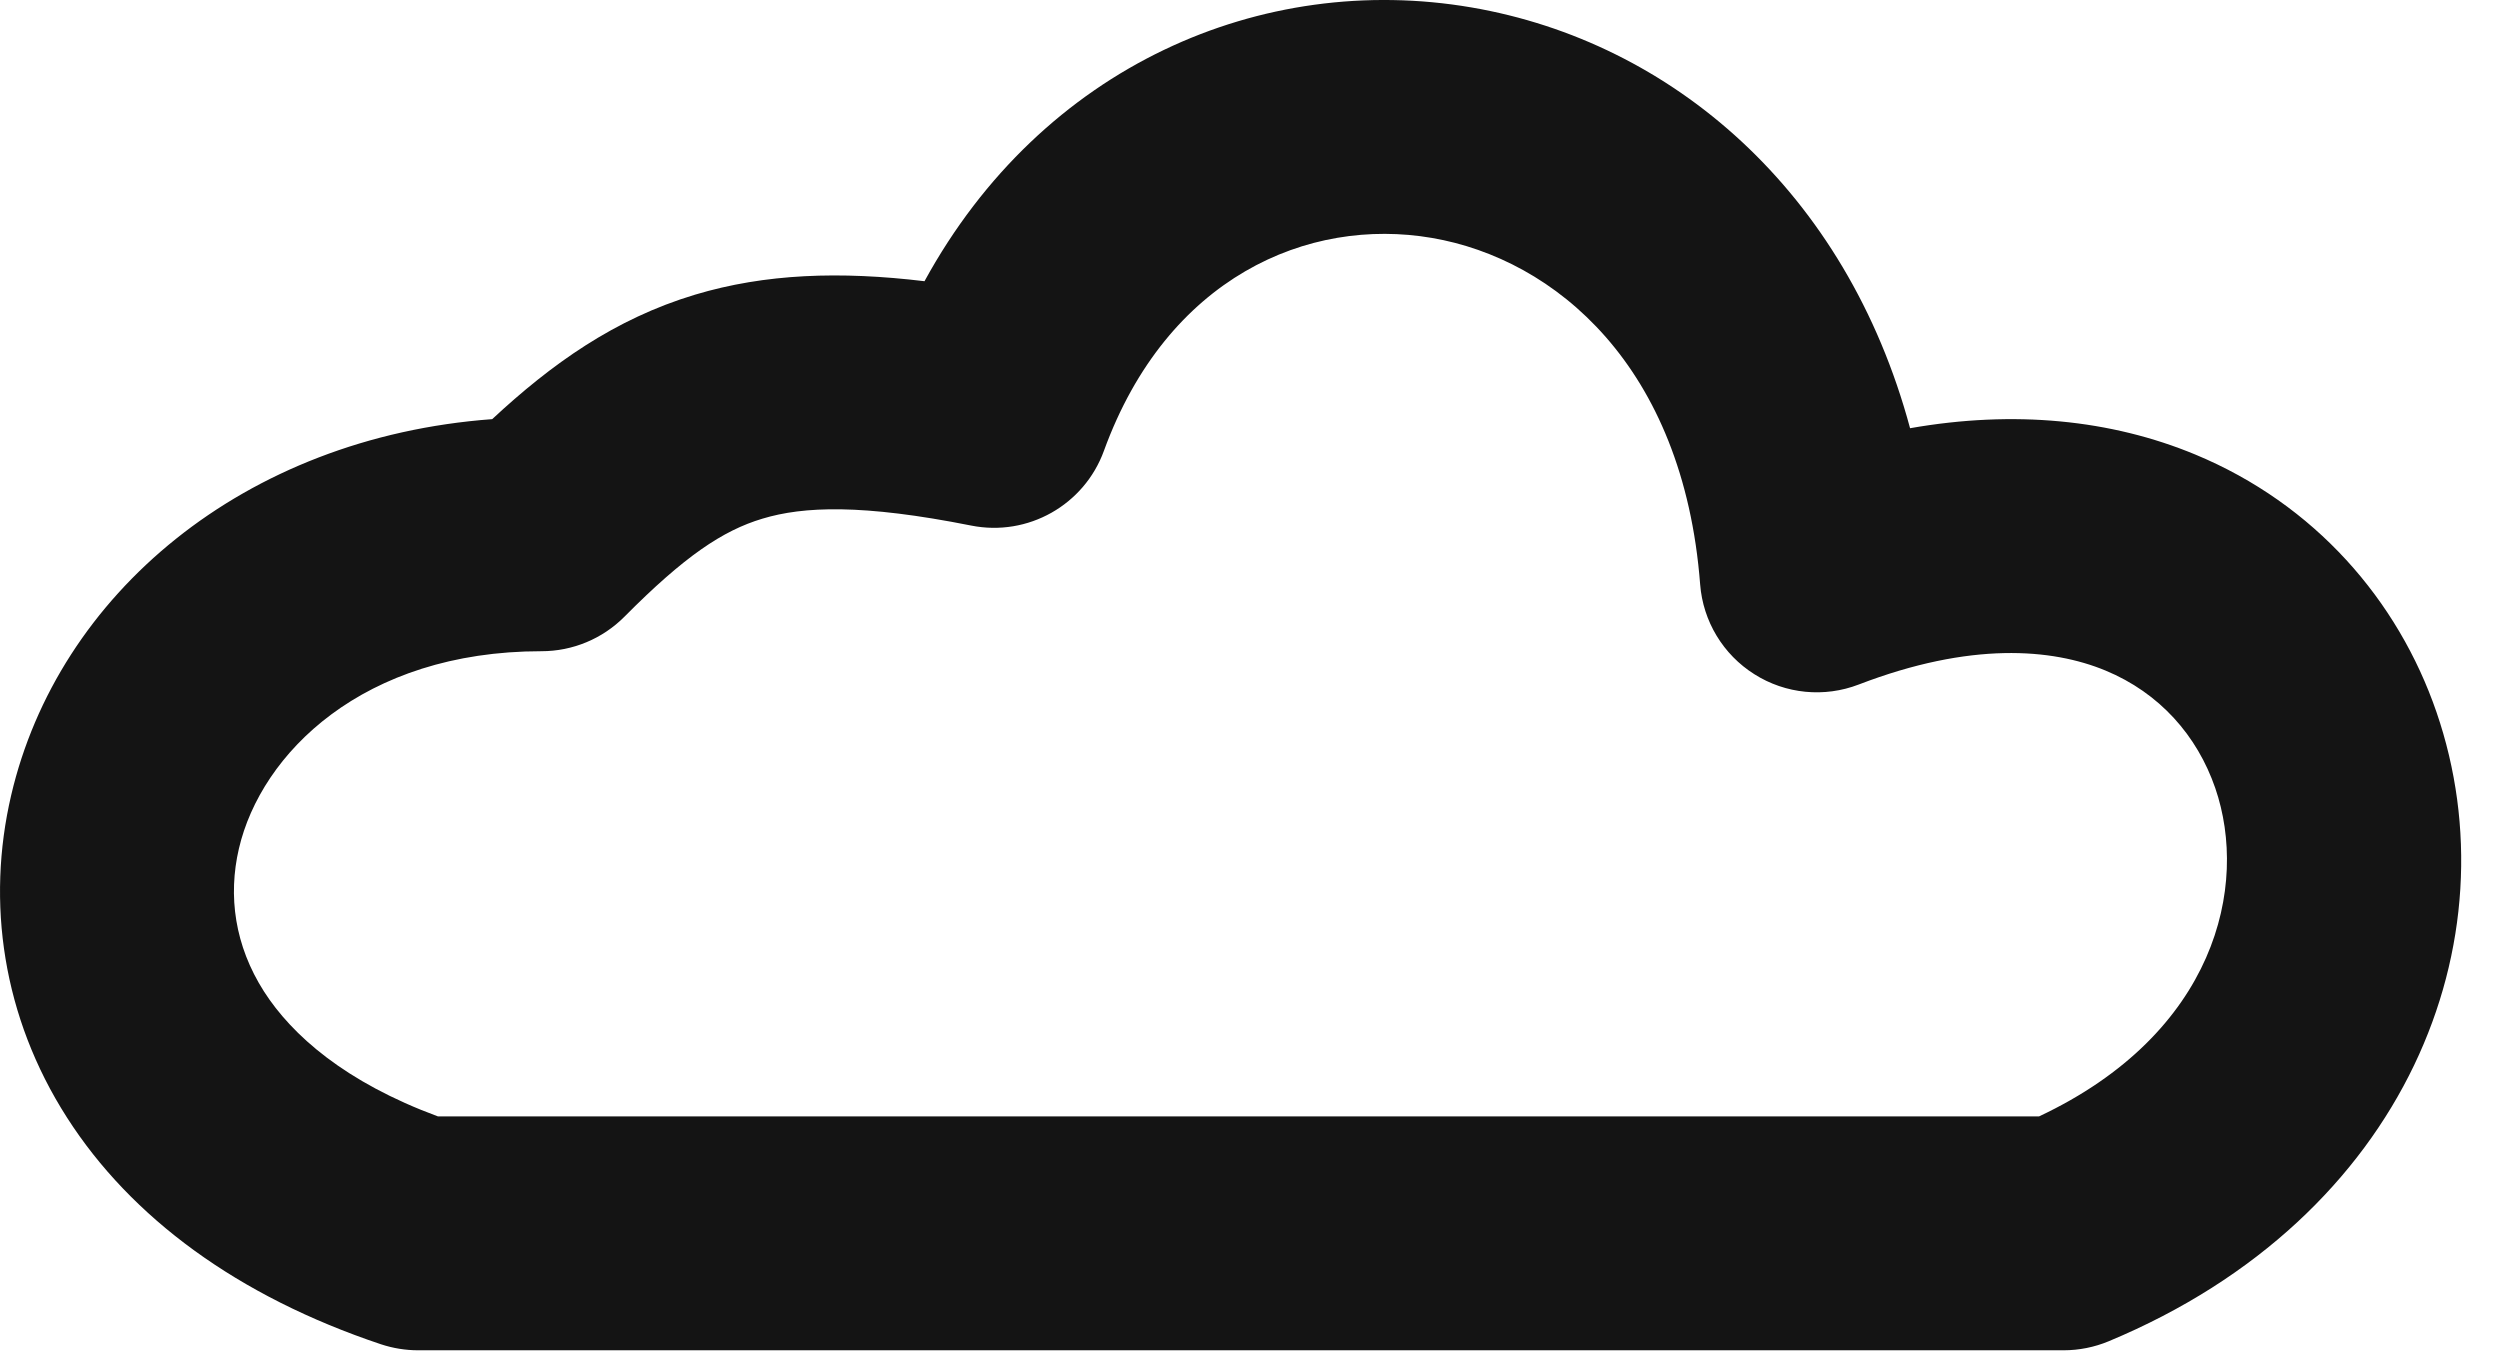<?xml version="1.0" encoding="UTF-8"?> <svg xmlns="http://www.w3.org/2000/svg" width="35" height="19" viewBox="0 0 35 19" fill="none"><path fill-rule="evenodd" clip-rule="evenodd" d="M26.741 5.995C28.199 5.739 29.553 5.874 30.733 6.363C32.407 7.058 33.572 8.403 34.111 9.97C35.206 13.155 33.708 17.034 29.521 18.778C29.321 18.861 29.107 18.904 28.891 18.904H5.853C5.676 18.904 5.501 18.875 5.334 18.82C3.329 18.149 1.836 17.049 0.938 15.646C0.035 14.236 -0.193 12.63 0.156 11.135C0.811 8.326 3.406 6.126 6.891 5.868C7.716 5.1 8.604 4.464 9.732 4.125C10.716 3.83 11.763 3.795 12.943 3.937C14.596 0.915 17.673 -0.397 20.6 0.104C23.406 0.585 25.848 2.679 26.741 5.995ZM20.047 3.331C18.313 3.034 16.339 3.881 15.455 6.311C15.179 7.071 14.39 7.516 13.597 7.358C12.07 7.054 11.249 7.088 10.675 7.261C10.117 7.428 9.581 7.789 8.743 8.633C8.435 8.943 8.017 9.117 7.581 9.117C5.076 9.117 3.654 10.554 3.345 11.879C3.19 12.543 3.286 13.239 3.696 13.881C4.088 14.492 4.831 15.15 6.132 15.63H28.546C31.02 14.467 31.485 12.404 31.014 11.034C30.761 10.299 30.234 9.701 29.478 9.388C28.726 9.076 27.585 8.983 26.023 9.583C25.54 9.769 24.998 9.716 24.561 9.439C24.123 9.163 23.842 8.697 23.802 8.181C23.567 5.123 21.769 3.626 20.047 3.331Z" fill="#141414"></path></svg> 